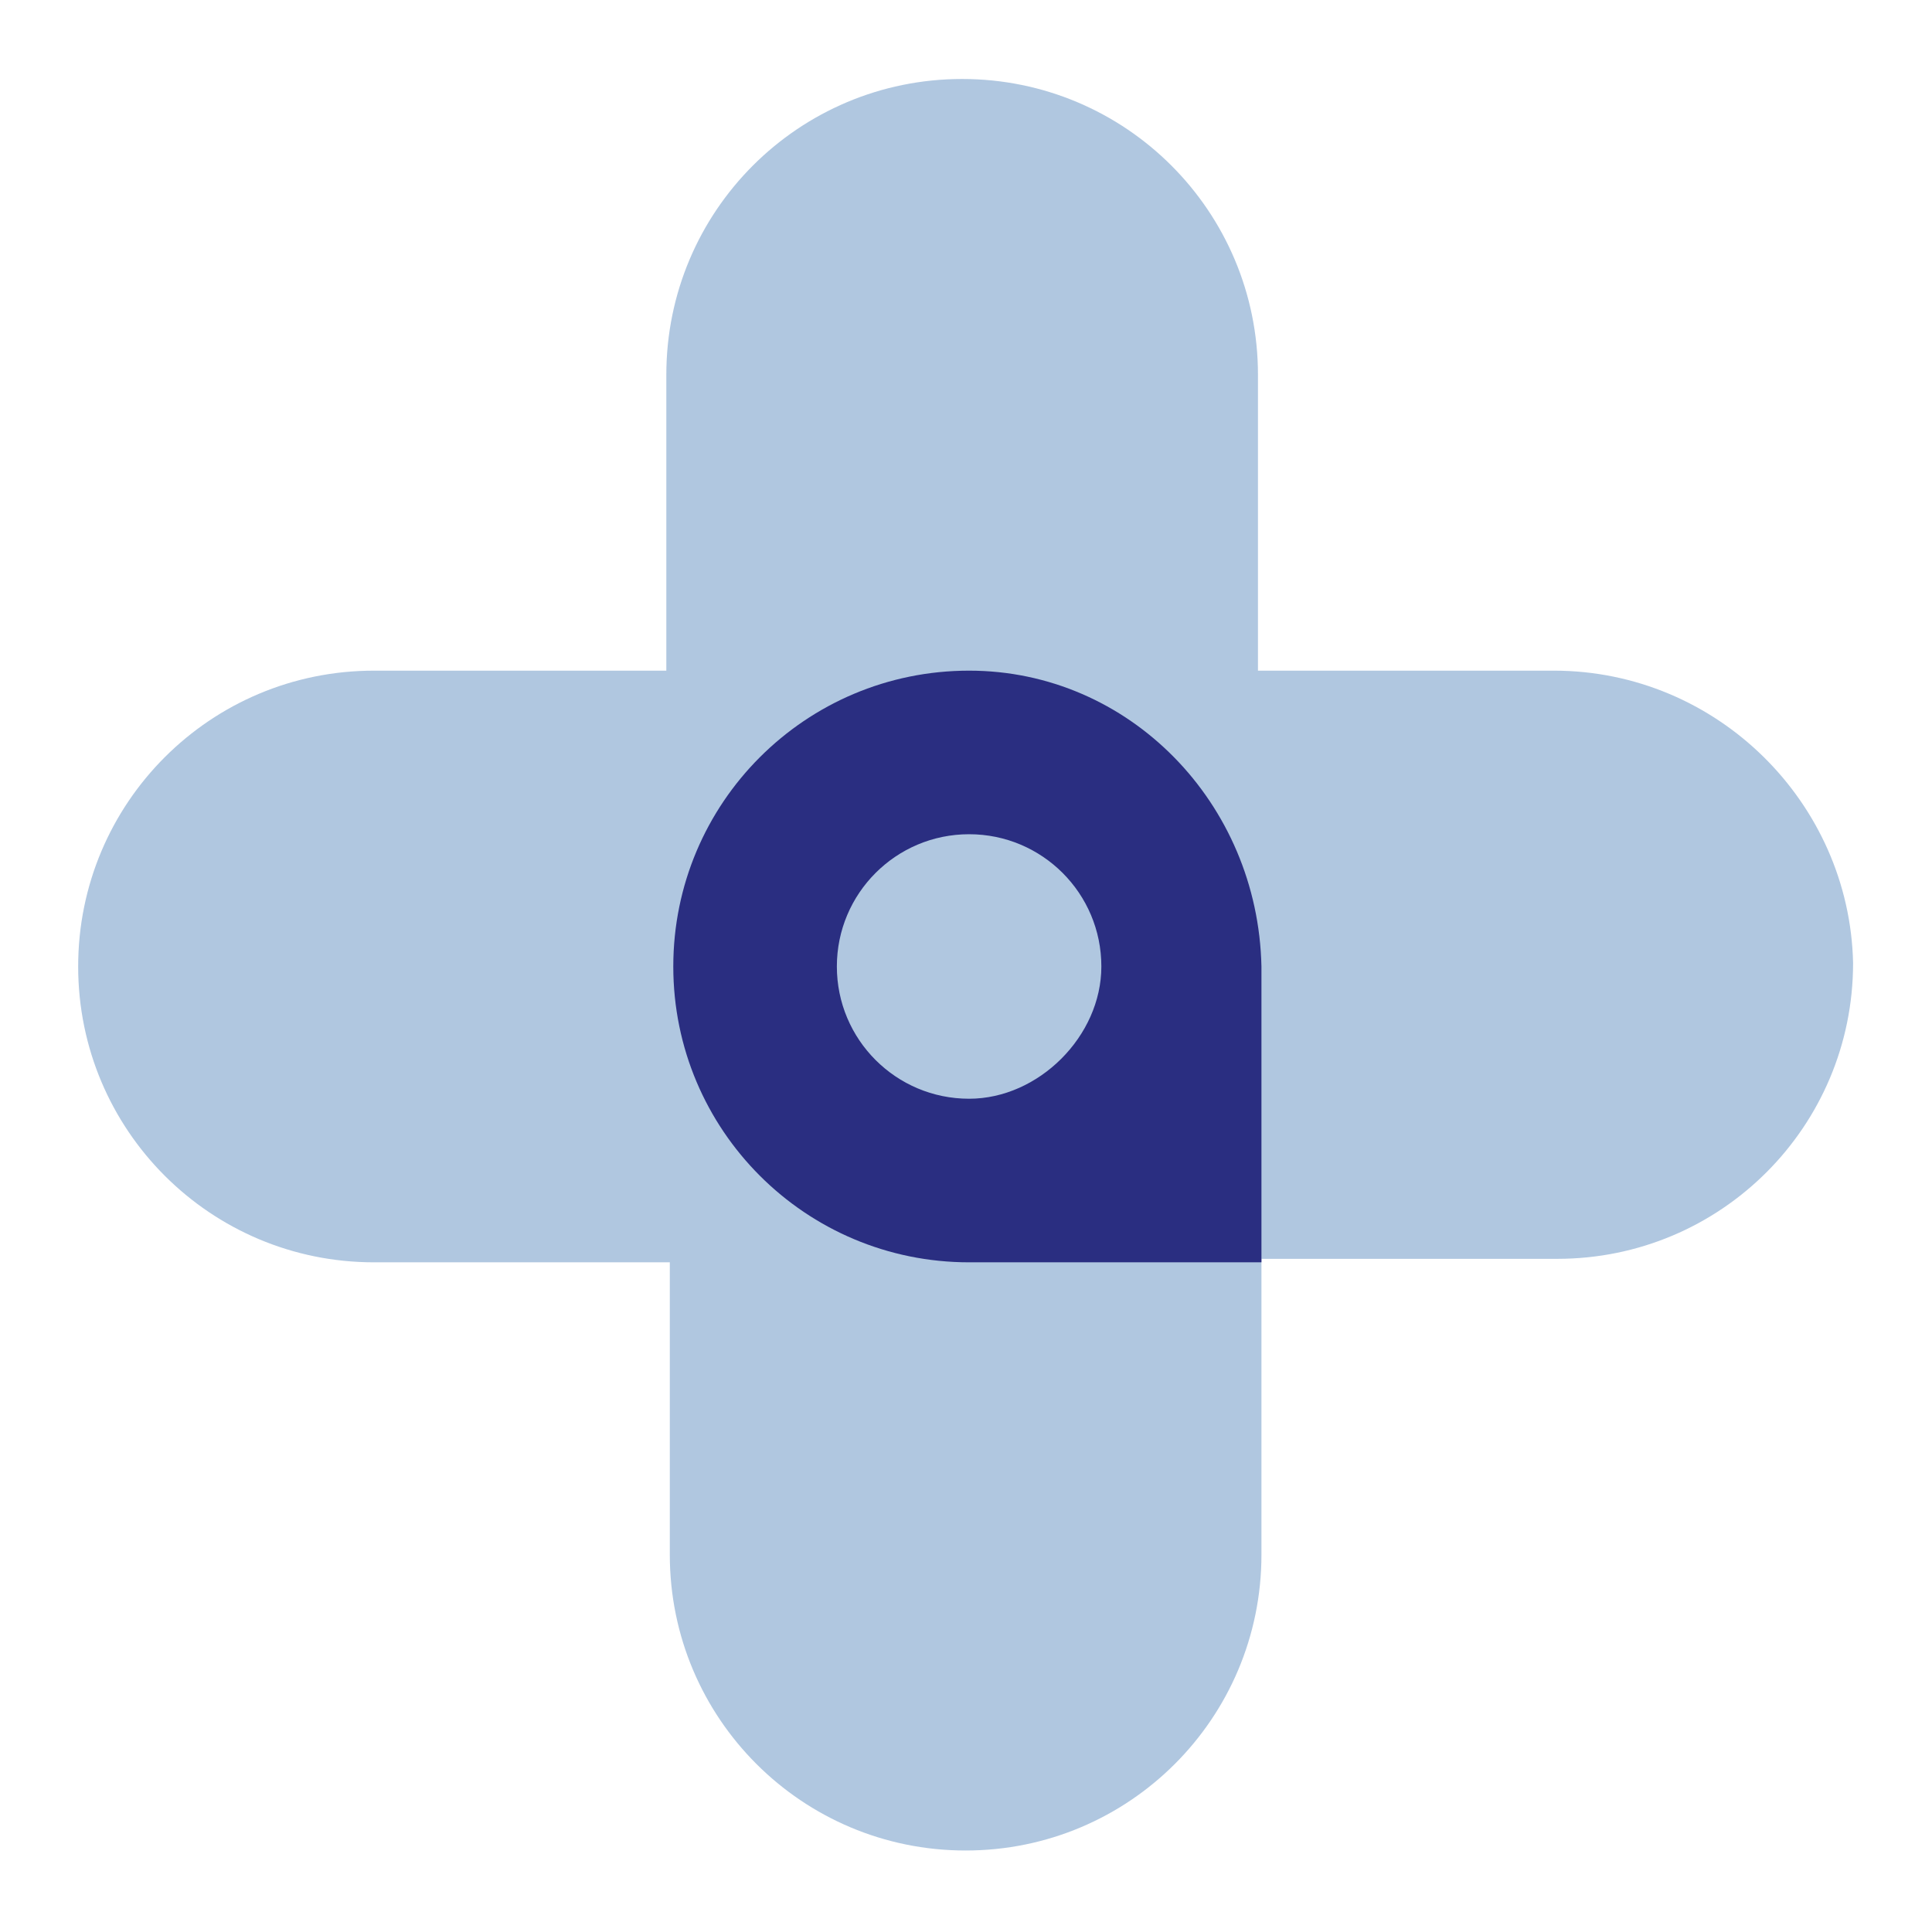 <?xml version="1.0" encoding="UTF-8" standalone="no"?>
<!-- Created with Inkscape (http://www.inkscape.org/) -->

<svg
   version="1.1"
   id="svg2"
   xml:space="preserve"
   width="74"
   height="73.867"
   viewBox="0 0 74 73.867"
   sodipodi:docname="favicon.svg"
   inkscape:export-filename="/Users/justinmaclean/Google Drive/My Drive/Medgeo/Marketing/MedGeo Stacked Light BG.png"
   inkscape:export-xdpi="361.23001"
   inkscape:export-ydpi="361.23001"
   inkscape:version="1.1.1 (c3084ef, 2021-09-22)"
   xmlns:inkscape="http://www.inkscape.org/namespaces/inkscape"
   xmlns:sodipodi="http://sodipodi.sourceforge.net/DTD/sodipodi-0.dtd"
   xmlns="http://www.w3.org/2000/svg"
   xmlns:svg="http://www.w3.org/2000/svg"><defs
     id="defs6" /><sodipodi:namedview
     id="namedview4"
     pagecolor="#ffffff"
     bordercolor="#666666"
     borderopacity="1.0"
     inkscape:pageshadow="2"
     inkscape:pageopacity="0.0"
     inkscape:pagecheckerboard="0"
     showgrid="false"
     inkscape:zoom="2.5995691"
     inkscape:cx="22.888409"
     inkscape:cy="-9.6169785"
     inkscape:window-width="1356"
     inkscape:window-height="916"
     inkscape:window-x="0"
     inkscape:window-y="38"
     inkscape:window-maximized="0"
     inkscape:current-layer="g8"
     fit-margin-top="3"
     fit-margin-left="3"
     fit-margin-right="3"
     fit-margin-bottom="3"
     lock-margins="true" /><g
     id="g8"
     inkscape:groupmode="layer"
     inkscape:label="ink_ext_XXXXXX"
     transform="matrix(1.333,0,0,-1.333,-18.503,102.867)"><path
       d="m 58.527,57.9 h -8.5 v 8.5 c 0,4.7 -3.8,8.5 -8.5,8.5 -4.7,0 -8.5,-3.8 -8.5,-8.5 v -8.5 h -8.4 c -4.7,0 -8.5,-3.8 -8.5,-8.5 0,-4.7 3.8,-8.5 8.5,-8.5 h 8.5 v -8.4 c 0,-4.7 3.8,-8.5 8.5,-8.5 4.7,0 8.5,3.8 8.5,8.5 V 41 h 8.5 c 4.7,0 8.5,3.8 8.5,8.5 -0.1,4.6 -3.9,8.4 -8.6,8.4"
       style="fill:#b0c7e0;fill-opacity:1;fill-rule:nonzero;stroke:none;stroke-width:0.1"
       id="path24" /><path
       d="m 41.727,57.9 c -4.7,0 -8.5,-3.8 -8.5,-8.5 0,-4.7 3.8,-8.5 8.5,-8.5 h 8.4 v 8.5 c -0.1,4.7 -3.8,8.5 -8.4,8.5 m 0,-12.3 c -2.1,0 -3.8,1.7 -3.8,3.8 0,2.1 1.7,3.8 3.8,3.8 2.1,0 3.8,-1.7 3.8,-3.8 0,-2 -1.8,-3.8 -3.8,-3.8"
       style="fill:#2a2e81;fill-opacity:1;fill-rule:nonzero;stroke:none;stroke-width:0.1"
       id="path26" /></g></svg>
